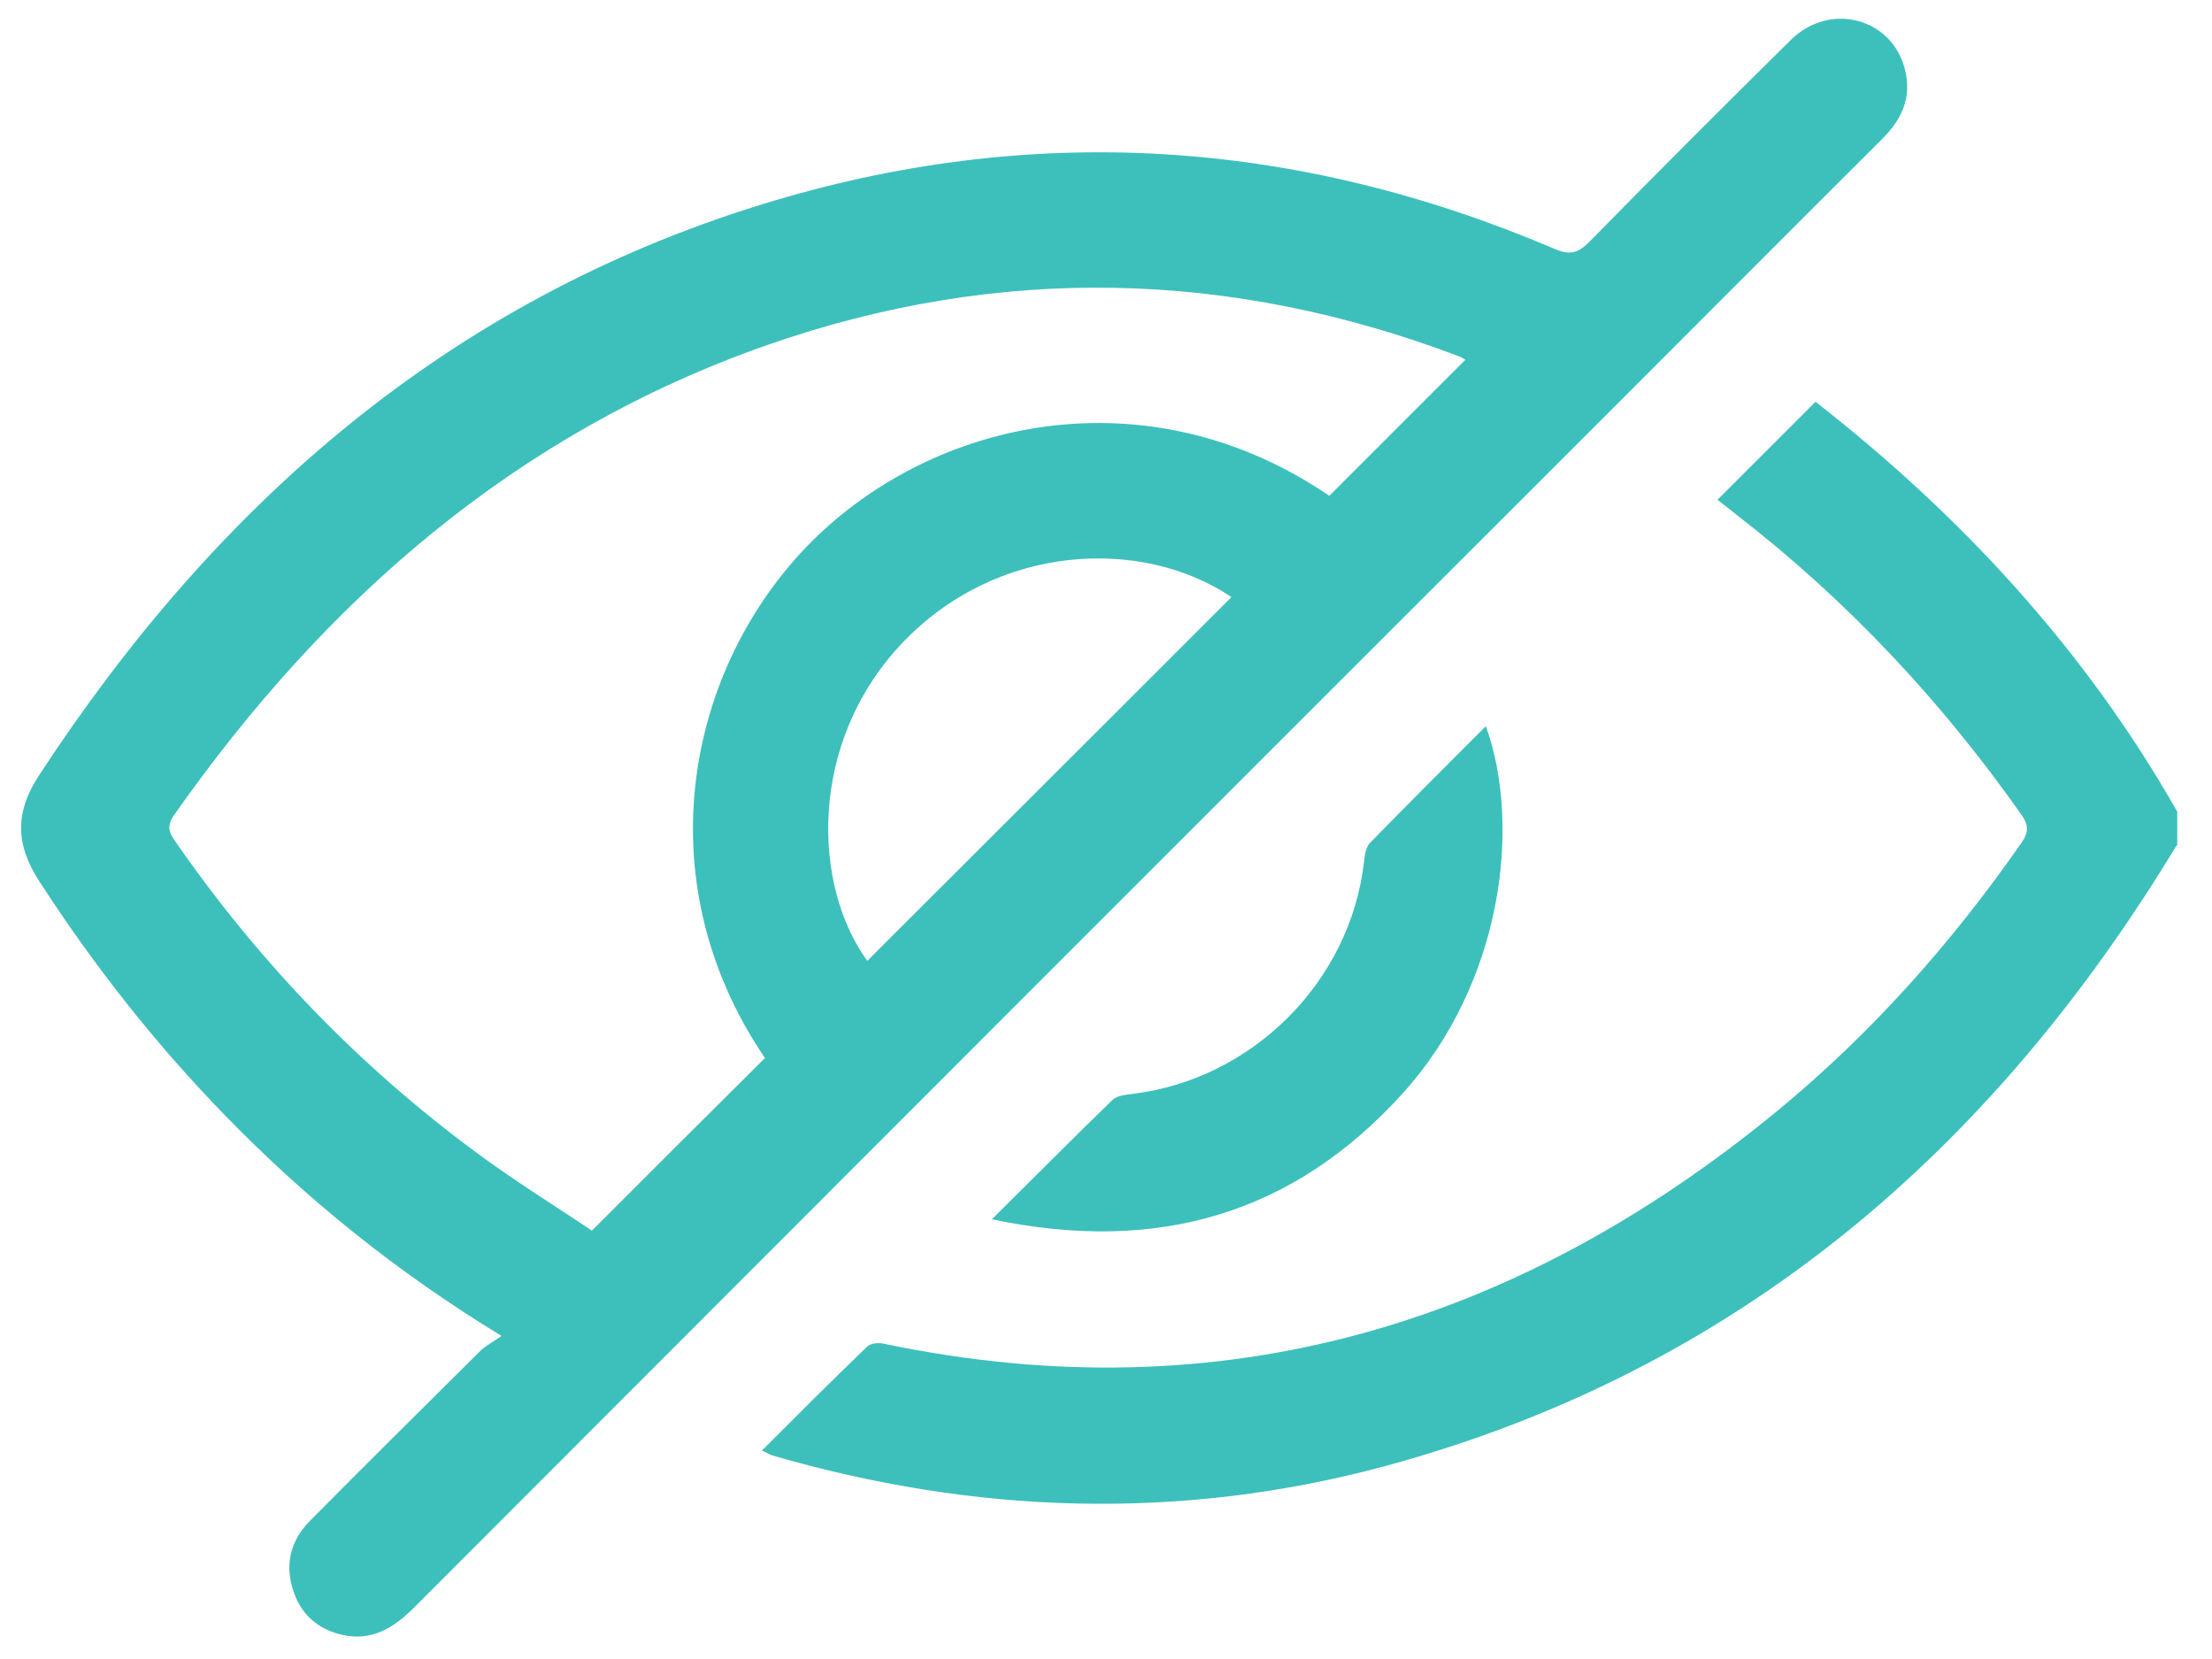<svg width="48" height="36" viewBox="0 0 48 36" fill="none" xmlns="http://www.w3.org/2000/svg">
<g clip-path="url(#clip0_62_1066)">
<path d="M47.236 18.337C43.208 25.001 37.664 29.754 30.049 31.816C25.616 33.011 21.155 32.861 16.75 31.58C16.693 31.562 16.646 31.524 16.533 31.477C17.305 30.705 18.058 29.952 18.82 29.218C18.896 29.143 19.084 29.133 19.197 29.162C26.501 30.686 32.901 28.766 38.577 24.098C40.61 22.422 42.351 20.464 43.857 18.3C44.027 18.064 44.027 17.904 43.857 17.669C42.126 15.212 40.092 13.038 37.711 11.193C37.56 11.071 37.401 10.948 37.269 10.845C37.975 10.139 38.662 9.452 39.396 8.718C42.54 11.174 45.241 14.083 47.246 17.613V18.347L47.236 18.337Z" fill="#3DC0BB"/>
<path d="M10.886 28.992C8.589 27.59 6.65 26.018 4.899 24.22C3.375 22.657 2.029 20.945 0.843 19.109C0.334 18.318 0.325 17.622 0.843 16.831C4.692 10.939 9.728 6.534 16.533 4.435C22.36 2.637 28.11 3.004 33.72 5.395C34.059 5.546 34.247 5.499 34.501 5.235C35.941 3.767 37.4 2.308 38.859 0.868C39.716 0.021 41.081 0.397 41.344 1.536C41.485 2.129 41.26 2.6 40.845 3.014C38.878 4.972 36.92 6.939 34.963 8.897C26.294 17.556 17.634 26.225 8.975 34.894C8.542 35.327 8.062 35.618 7.431 35.477C6.886 35.355 6.509 35.016 6.349 34.47C6.18 33.905 6.321 33.416 6.725 33.002C7.949 31.769 9.182 30.545 10.415 29.322C10.528 29.209 10.688 29.124 10.895 28.983L10.886 28.992ZM28.845 10.76C29.842 9.763 30.821 8.784 31.8 7.805C31.781 7.805 31.734 7.758 31.678 7.739C26.699 5.847 21.672 5.734 16.655 7.485C11.196 9.395 7.055 13.019 3.77 17.697C3.591 17.961 3.695 18.102 3.826 18.29C5.624 20.879 7.78 23.119 10.312 24.992C11.159 25.622 12.062 26.178 12.844 26.705C14.142 25.406 15.366 24.182 16.599 22.959C13.954 19.062 14.924 14.459 17.597 11.767C20.261 9.094 24.882 8.068 28.835 10.751L28.845 10.76ZM26.717 12.953C24.788 11.655 21.625 11.777 19.555 13.979C17.531 16.135 17.634 19.222 18.82 20.85C21.447 18.224 24.073 15.608 26.717 12.963V12.953Z" fill="#3DC0BB"/>
<path d="M21.521 26.46C22.453 25.537 23.282 24.7 24.138 23.871C24.232 23.777 24.411 23.758 24.562 23.739C27.169 23.429 29.296 21.311 29.597 18.713C29.616 18.563 29.635 18.384 29.729 18.29C30.557 17.443 31.395 16.605 32.242 15.758C33.023 17.913 32.6 21.339 30.435 23.73C28.063 26.347 25.117 27.213 21.531 26.46H21.521Z" fill="#3DC0BB"/>
</g>
<defs>
<clipPath id="clip0_62_1066">
<rect width="46.779" height="35.108" fill="white" transform="translate(0.457 0.416)"/>
</clipPath>
</defs>
</svg>

